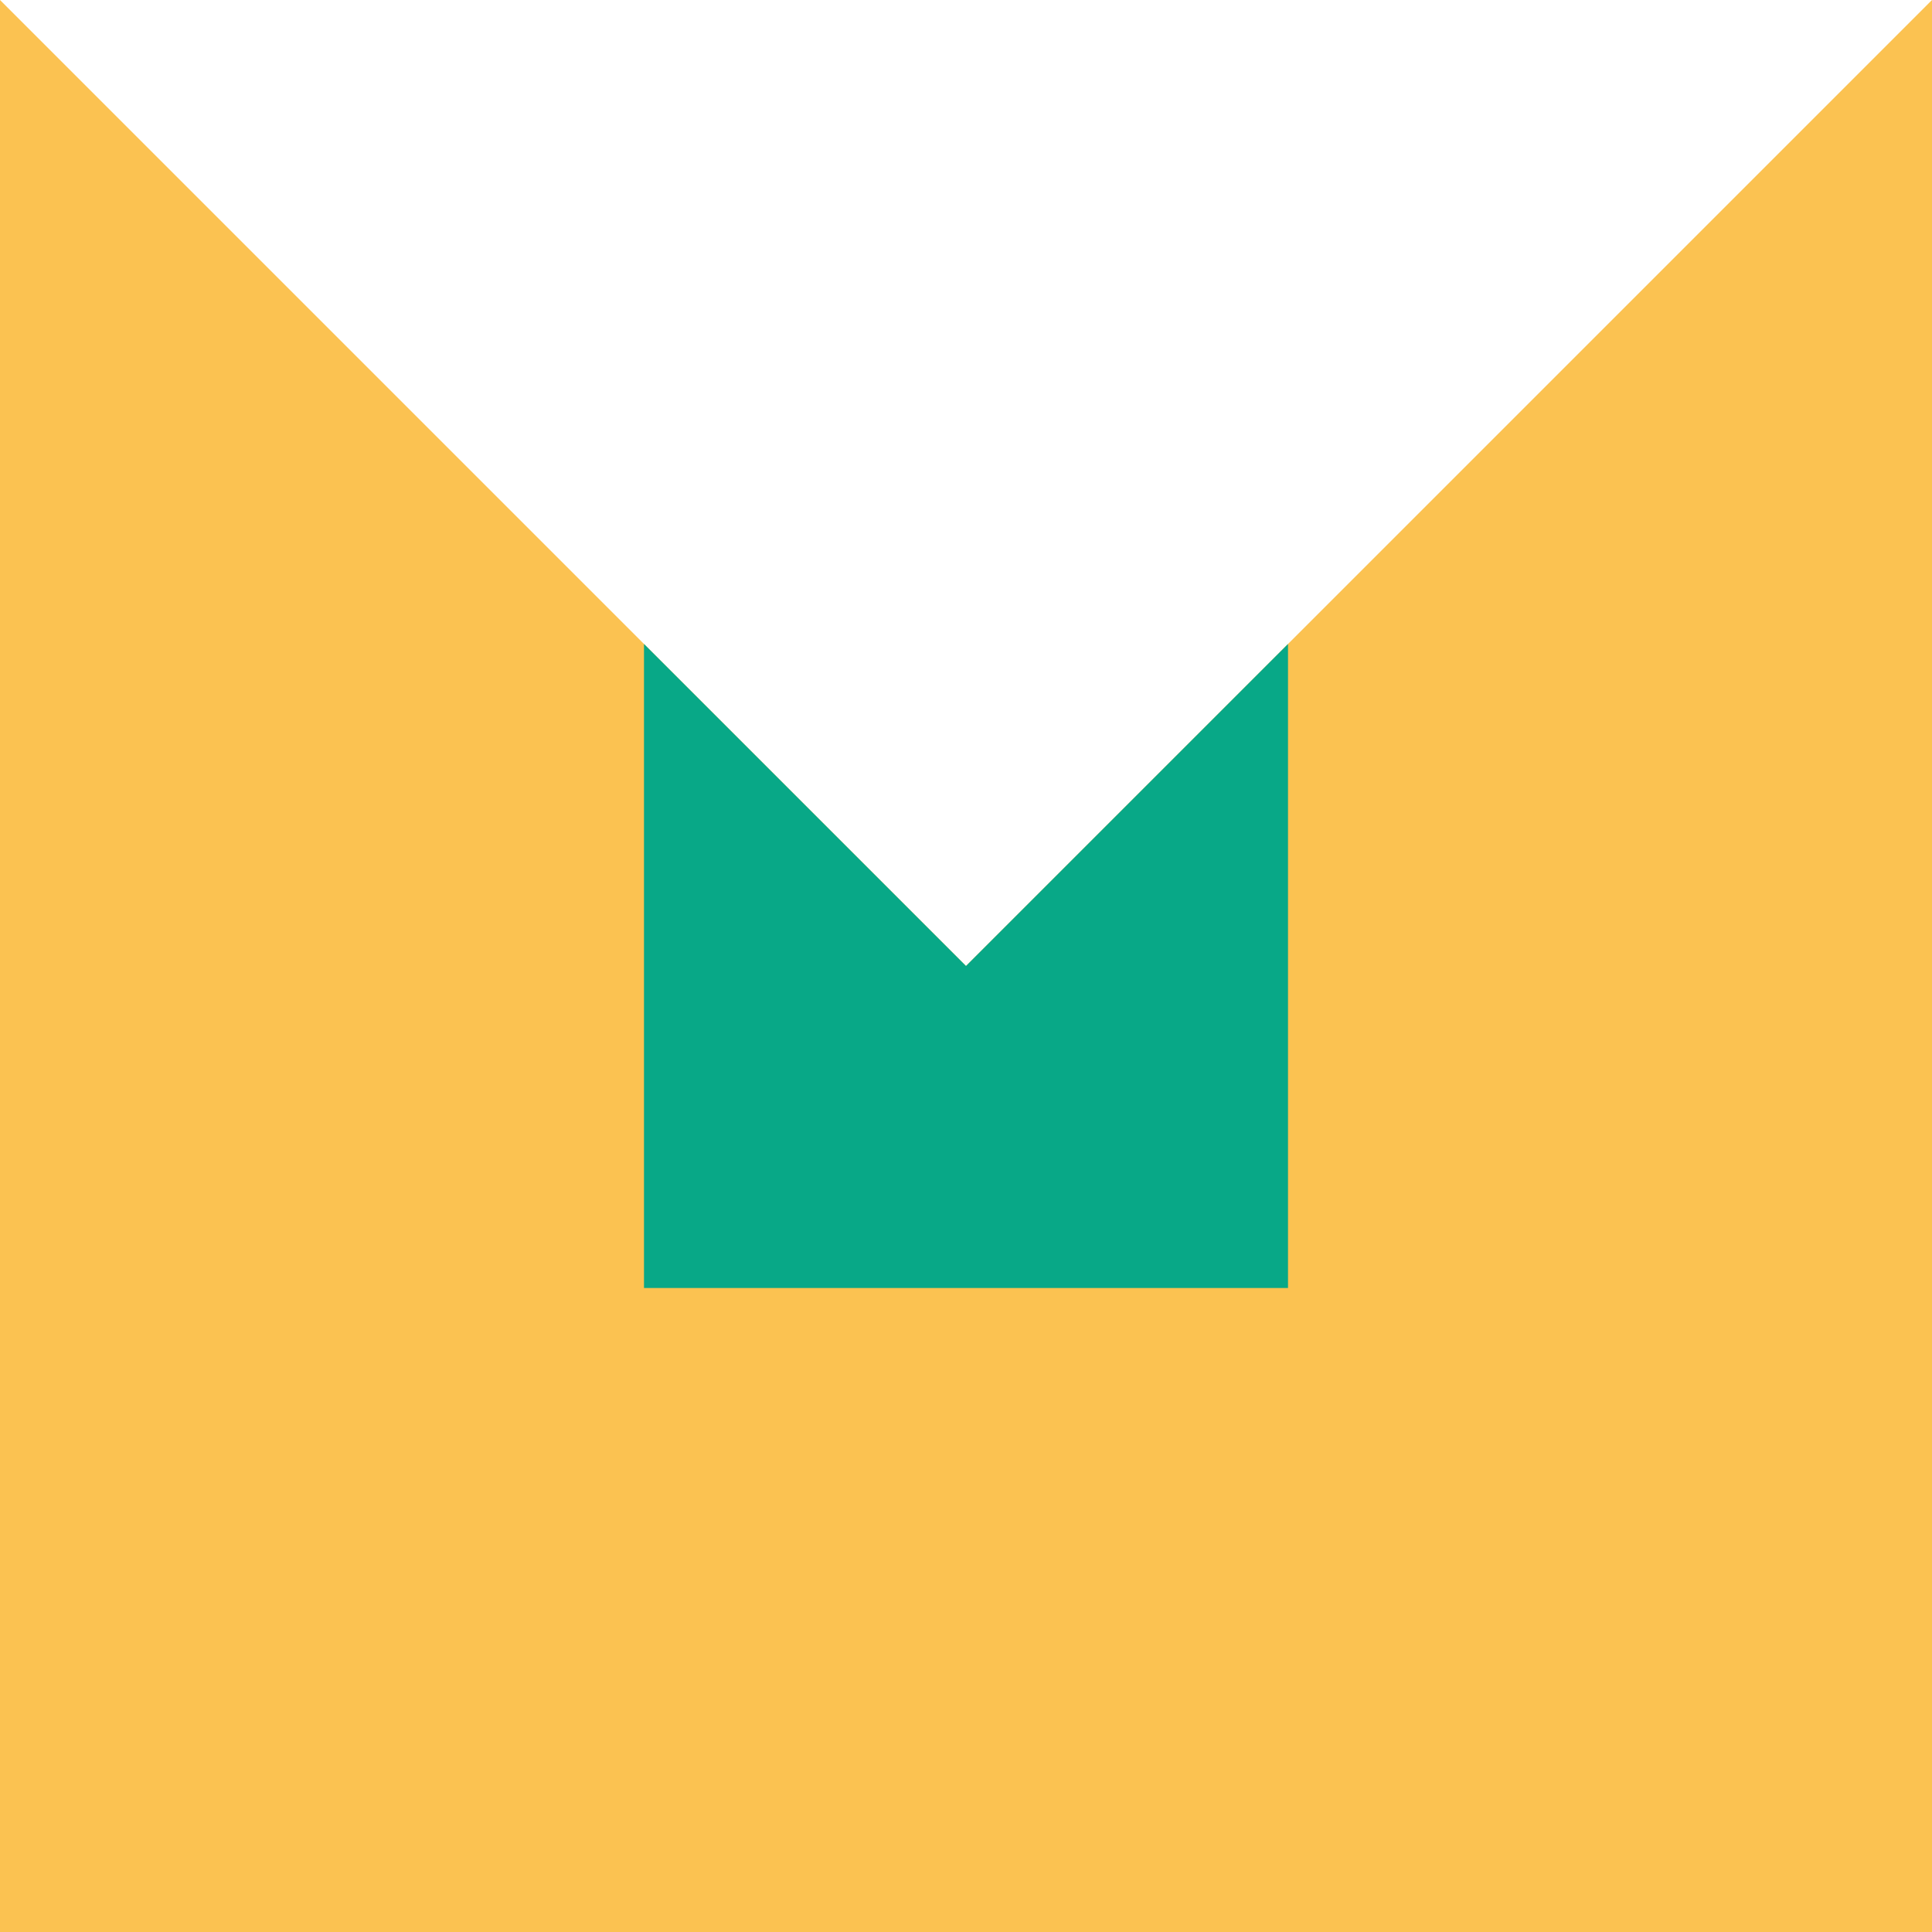 <?xml version="1.0" encoding="UTF-8" standalone="no"?> <svg xmlns:xlink="http://www.w3.org/1999/xlink" xmlns="http://www.w3.org/2000/svg" version="1.1" viewBox="0 0 100 100" width="100" height="100"><path d="M 100 100 L 100 -5.684341886080802e-15 L 50 50 L -5.684341886080802e-15 5.684341886080802e-15 L 5.684341886080802e-15 100Z" fill="#fbc251"></path><path d="M 66.667 66.667 L 66.667 33.333 L 50 50 L 33.333 33.333 L 33.333 66.667Z" fill="#08a887"></path></svg> 